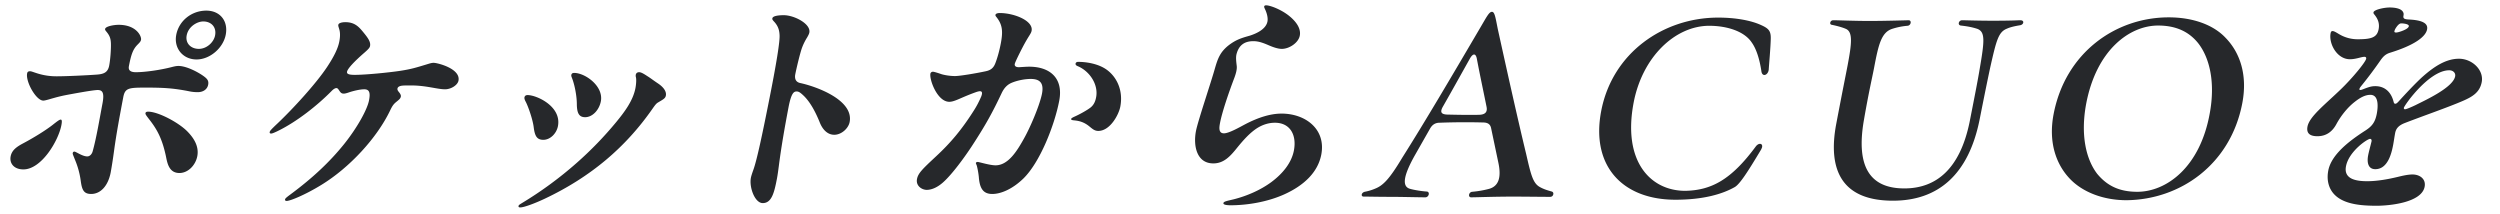 <svg xmlns="http://www.w3.org/2000/svg" width="245" height="21" fill="none"><path fill="#26282B" d="M234.182.734c.456 0 1.066.071 1.291.401.074.118.104.212.068.4-.053.284.077.355.553.378 1.402.07 1.863.425 1.76.967-.139.73-1.255 1.556-3.626 2.287-.383.118-.634.307-.931.731a41 41 0 0 1-1.834 2.452c-.156.189-.222.283-.239.377-.014.071.03.095.078.095.072 0 .148-.024.33-.095.596-.235.821-.283 1.157-.283.888 0 1.529.543 1.778 1.51.04.164.079.212.175.212s.182-.071.333-.236c.577-.637 1.693-1.84 2.386-2.452 1.124-.99 2.271-1.722 3.519-1.722 1.296 0 2.453 1.109 2.229 2.288-.192 1.013-.921 1.438-1.837 1.839-1.465.636-3.93 1.485-5.692 2.169-.673.26-.88.59-.956.99-.072.377-.124.778-.195 1.156-.157.825-.525 2.381-1.749 2.381-.744 0-.821-.73-.704-1.344.071-.377.304-1.226.336-1.391.018-.094-.003-.236-.147-.236-.264 0-2.081 1.226-2.359 2.688-.233 1.226.922 1.462 2.074 1.462 1.032 0 2.129-.212 3.009-.424.478-.118 1.005-.236 1.437-.236.696 0 1.335.424 1.187 1.202-.3 1.58-3.521 1.863-4.697 1.863-1.44 0-3.098-.118-4.056-1.014-.632-.59-.874-1.462-.691-2.428.292-1.533 1.958-2.854 3.652-3.938.657-.425.949-.825 1.106-1.65.116-.614.229-1.84-.635-1.84-.528 0-1.042.307-1.522.684-.703.542-1.364 1.368-1.808 2.193-.408.754-1.016 1.179-1.856 1.179-.816 0-1.085-.354-.973-.943.188-.99 1.732-2.17 3.291-3.679 1.146-1.108 2.397-2.64 2.46-2.97.027-.142-.06-.19-.18-.19-.288 0-.813.237-1.413.237-1.272 0-2.085-1.533-1.893-2.547.023-.118.065-.212.185-.212s.231.047.618.283a3.53 3.53 0 0 0 1.893.519c1.368 0 1.865-.213 2.013-.99.116-.614-.111-1.062-.443-1.463-.058-.07-.073-.117-.06-.188.049-.26 1.05-.472 1.578-.472m1.144 1.556c-.216 0-.409.26-.546.472a1 1 0 0 0-.125.283c-.023.118.045.141.165.141s.297-.047.555-.141c.387-.142.658-.307.689-.472.045-.235-.594-.283-.738-.283m4.695 4.598c-1.968 0-4.394 3.42-4.443 3.678-.013.071.021.142.117.142.144 0 .774-.283 1.012-.4.983-.496 3.687-1.722 3.898-2.83.058-.307-.176-.59-.584-.59M208.387 19.62c-2.208 0-4.225-.754-5.491-2.05-1.426-1.462-2.161-3.655-1.646-6.367 1.146-6.036 6.076-9.502 11.284-9.502 2.328 0 4.354.707 5.572 2.004 1.426 1.462 2.161 3.655 1.642 6.39-1.146 6.036-6.096 9.478-11.361 9.526m1.069-.825c2.832 0 6.164-2.381 7.108-7.733.536-2.948.004-5.33-1.11-6.79-.908-1.156-2.184-1.77-3.96-1.77-2.784 0-6.068 2.382-7.061 7.734-.536 2.948-.028 5.33 1.086 6.791.957 1.155 2.137 1.768 3.937 1.768m-23.949.872c-5.04 0-6.406-3.042-5.551-7.545.654-3.443.929-4.763 1.104-5.683.416-2.193.53-3.3-.155-3.607-.377-.165-.926-.307-1.388-.401-.14-.024-.17-.118-.152-.212.023-.118.117-.236.309-.236.48 0 2.122.07 3.538.07 1.464 0 3.782-.07 3.83-.07.336 0 .237.519-.103.542a6.7 6.7 0 0 0-1.522.307c-1.051.353-1.328 1.556-1.749 3.772-.188.99-.529 2.405-1.005 5.164-.81 4.645.649 6.696 3.961 6.696 3.144 0 5.455-1.933 6.396-6.507.606-3.066.848-4.339.998-5.258.472-2.736.532-3.56-.225-3.867-.497-.165-1.007-.26-1.642-.33-.327-.048-.213-.52.147-.52.144 0 1.599.048 2.967.048 1.968 0 2.529-.047 2.721-.047.24 0 .314.118.291.236-.022.118-.141.235-.337.259-.422.07-.895.165-1.263.33-.831.33-1.031 1.132-1.624 3.75-.198.919-.478 2.263-1.062 5.21-1.079 5.305-4.02 7.899-8.484 7.899m-21.314-.094c-5.184 0-8.301-3.302-7.28-8.677 1.088-5.73 6.11-9.172 11.462-9.172 1.728 0 3.234.282 4.205.73.797.354.987.614.951 1.439-.027.896-.16 2.358-.196 2.924-.059.565-.652.778-.723.141-.158-1.061-.461-2.122-.935-2.782-.706-1.085-2.375-1.65-4.199-1.65-3.34.023-6.534 3.064-7.385 7.544-1.097 5.777 1.673 8.63 5.057 8.63 2.601-.047 4.535-1.132 6.892-4.315.296-.424.715-.353.643.024-.013.07-.051.141-.092.236-1.338 2.24-2.081 3.371-2.571 3.678-1.238.707-3.117 1.25-5.829 1.25m-24.508-.236c-.6 0-2.391-.047-3.471-.047-1.152 0-1.963-.024-2.563-.024-.168 0-.222-.094-.2-.212.018-.095.113-.212.289-.26a4.8 4.8 0 0 0 1.019-.306c.778-.307 1.398-.92 2.665-3.042 2.195-3.466 4.817-7.922 7.585-12.638.671-1.132.913-1.65 1.201-1.65.264 0 .338.495.57 1.674.993 4.503 1.924 8.7 2.784 12.26.459 2.005.658 2.854 1.33 3.23.348.19.594.284 1.187.449.135.047.161.165.143.26-.027.14-.122.259-.314.259-.816 0-2.515-.024-3.643-.024-1.824 0-3.566.07-4.094.07-.336 0-.237-.518.103-.542a9.7 9.7 0 0 0 1.638-.283c.961-.259 1.223-1.131.935-2.523l-.718-3.418c-.073-.378-.305-.543-.709-.566a67 67 0 0 0-4.348.023c-.408 0-.708.189-.924.566l-1.476 2.594c-1.158 2.051-1.311 3.112-.464 3.324.41.118 1.179.236 1.631.26.327.047.18.566-.156.566m5.28-8.088c.629-.023.827-.306.709-.825-.283-1.415-.605-2.877-.952-4.716-.118-.518-.391-.471-.681.047-.872 1.557-1.748 3.136-2.61 4.645-.319.543-.249.802.395.826.955.023 2.127.047 3.139.023M124.08.522c.384 0 1.393.377 2.169.967.732.566 1.27 1.273 1.131 2.004-.134.707-1.038 1.297-1.758 1.297-.432 0-.968-.212-1.345-.378-.444-.188-.912-.377-1.44-.377-.84 0-1.411.354-1.653 1.25-.087.33-.039.707.016 1.179.038.306-.067.73-.257 1.226-.528 1.391-1.175 3.277-1.381 4.362-.08.424-.168 1.014.384 1.014.504 0 1.556-.613 2.142-.92 1.144-.59 2.353-1.014 3.505-1.014 2.352 0 4.365 1.533 3.895 4.009-.35 1.839-1.835 3.089-3.595 3.89-1.708.778-3.71 1.085-5.294 1.085-.264 0-.74-.024-.704-.212.032-.166.352-.213 1.032-.378 1.287-.33 2.594-.896 3.654-1.674 1.145-.849 1.995-1.91 2.223-3.112.282-1.486-.349-2.712-1.861-2.712-.648 0-1.24.213-1.731.52-.737.47-1.38 1.202-1.975 1.932-.661.826-1.299 1.533-2.331 1.533-1.632 0-1.977-1.721-1.704-3.16.188-.99 1.49-4.81 1.874-6.2.266-.897.483-1.533 1.304-2.193.732-.566 1.267-.731 2.104-.967.664-.212 1.585-.637 1.728-1.391.054-.283-.014-.684-.197-1.108-.085-.189-.139-.283-.125-.354.018-.094.094-.118.19-.118m-26.107.755c1.416 0 3.312.754 3.124 1.744-.049.26-.257.472-.66 1.203-.253.448-.907 1.745-.98 2.004-.07.236.096.377.46.354s.729-.047.945-.047c2.04 0 3.361 1.131 2.945 3.324-.462 2.429-1.9 6.083-3.544 7.663-1.085 1.038-2.202 1.486-3.018 1.486-.84 0-1.23-.472-1.319-1.65a8 8 0 0 0-.182-1.062c-.04-.165-.119-.26-.105-.33s.114-.094.186-.094c.12 0 1.185.33 1.737.33 1.248 0 2.117-1.415 2.81-2.665.581-1.037 1.442-3.041 1.709-4.197.254-1.084-.055-1.603-1.063-1.603-.528 0-1.223.118-1.82.354-.415.165-.757.448-1.037 1.037-.881 1.863-1.546 3.089-2.9 5.164-.677 1.037-1.95 2.806-2.87 3.607-.431.378-.998.708-1.574.708-.456 0-1.08-.377-.95-1.061.107-.566.52-.967 1.86-2.217 1.399-1.296 2.51-2.593 3.745-4.55.24-.378.464-.802.678-1.297.135-.33.127-.542-.113-.542-.096 0-.273.047-.402.094-.85.306-1.35.542-1.742.707s-.645.236-.86.236c-1.177 0-1.965-2.17-1.853-2.759.018-.094.108-.188.252-.188.12 0 .617.165.752.212.246.094.871.212 1.4.212.48 0 2.04-.26 3.017-.471.45-.095.75-.283.94-.779.185-.471.392-1.178.54-1.957.219-1.155.18-1.839-.464-2.617-.039-.047-.073-.118-.064-.165.031-.165.3-.188.42-.188m9.661 11.553c-.36 0-.564-.189-.855-.424-.539-.448-1.021-.566-1.54-.613-.211-.024-.279-.048-.261-.142.009-.047.066-.094.252-.188.601-.26 1.382-.708 1.667-.944.342-.283.462-.66.524-.99.242-1.273-.664-2.57-1.798-3.042-.111-.047-.242-.117-.215-.259.018-.094.104-.165.248-.165.84 0 2.028.189 2.847.802.946.707 1.588 2.004 1.288 3.584-.153.801-1.005 2.381-2.157 2.381M75.692 1.795c.049-.26.706-.306 1.114-.306 1.032 0 2.67.849 2.51 1.697-.023.118-.065.213-.21.472a5.5 5.5 0 0 0-.505 1.014c-.194.519-.566 2.098-.665 2.617-.08.425.049.755.487.849 1.545.33 5.254 1.65 4.843 3.82-.117.613-.79 1.25-1.51 1.25-.648 0-1.13-.496-1.408-1.18-.407-1.014-.935-2.027-1.606-2.664-.326-.307-.476-.4-.668-.4-.264 0-.526.117-.8 1.555-.371 1.957-.71 3.867-.953 5.777-.052.4-.108.825-.184 1.226-.265 1.391-.525 2.382-1.389 2.382-.768 0-1.34-1.533-1.162-2.476.027-.142.096-.377.249-.802.351-.967.919-3.702 1.436-6.295.831-4.127 1.18-6.343 1.124-6.932-.026-.496-.17-.873-.507-1.25-.2-.212-.214-.26-.197-.354M50.816 20.187c.018-.095.099-.142.37-.307a37 37 0 0 0 5.328-3.914 35 35 0 0 0 3.88-4.008c.813-.99 1.647-2.099 1.88-3.325.058-.306.104-.802.053-1.037a.6.6 0 0 1-.023-.26c.027-.141.122-.26.338-.26.24 0 .598.26.899.449.256.165.528.377.954.66.66.448.819.872.76 1.179-.053.283-.263.377-.777.684-.162.094-.29.26-.52.59-2.642 3.795-6.048 6.696-10.584 8.841-1.001.472-2.033.849-2.393.849-.12 0-.183-.047-.165-.142m5.452-13.04c1.08 0 2.898 1.297 2.616 2.783-.157.825-.8 1.556-1.544 1.556-.624 0-.803-.448-.81-1.297-.006-.849-.232-1.933-.476-2.546-.064-.165-.08-.212-.062-.307.023-.118.108-.188.276-.188m-4.564 2.17c.888 0 3.342 1.108 2.975 3.041-.14.731-.76 1.344-1.432 1.344-.648 0-.836-.4-.943-1.226-.092-.778-.561-2.098-.793-2.523-.088-.165-.133-.306-.116-.4.032-.165.141-.236.31-.236M33.852 2.173c.888 0 1.307.448 1.697.92.527.636.792 1.013.715 1.414-.03.165-.154.306-.557.66-1.006.872-1.64 1.556-1.698 1.863-.044.236.23.306.758.306 1.104 0 3.429-.236 4.492-.4 1.064-.166 1.499-.307 2.517-.614.382-.118.535-.165.727-.165.36 0 2.653.566 2.429 1.745-.085.448-.738.849-1.314.849-.768 0-1.848-.377-3.336-.377-.624 0-.912 0-1.093.07-.13.048-.215.118-.237.236-.023.118.032.212.168.377.137.166.182.307.164.401-.036.189-.15.283-.349.448-.285.236-.423.33-.703.92-1.274 2.664-3.941 5.588-6.764 7.31-1.576.966-3.031 1.555-3.367 1.555-.12 0-.183-.047-.166-.141.018-.094.08-.165.527-.495 2.261-1.674 3.906-3.254 5.255-4.928 1.322-1.65 2.282-3.419 2.447-4.291.135-.708.062-1.085-.466-1.085-.432 0-1.087.165-1.445.283-.335.118-.46.141-.58.141-.263 0-.347-.188-.48-.377-.093-.141-.16-.165-.232-.165-.096 0-.254.07-.462.283-1.368 1.391-3.405 3.018-5.308 3.938-.343.165-.524.235-.62.235-.097 0-.16-.047-.142-.141.023-.118.089-.212.79-.873 1.464-1.39 3.73-3.843 4.84-5.517.672-1.014 1.065-1.815 1.195-2.5.09-.47.089-.848.003-1.155-.07-.259-.125-.353-.102-.471.035-.189.385-.26.697-.26M17.27 3.422c.27-1.415 1.533-2.381 2.949-2.381 1.344 0 2.16 1.014 1.904 2.358-.246 1.296-1.541 2.428-2.861 2.428-1.344 0-2.238-1.108-1.991-2.405m3.808.047c.156-.825-.389-1.367-1.157-1.367-.6 0-1.462.495-1.627 1.367-.148.778.42 1.32 1.189 1.32.768 0 1.465-.636 1.595-1.32m-9 6.06c-.335 1.768-.666 3.513-.906 5.282a48 48 0 0 1-.322 2.075c-.256 1.344-1.003 2.122-1.915 2.122-.696 0-.893-.354-1.016-1.226a8 8 0 0 0-.561-2.099c-.194-.495-.248-.59-.23-.684.022-.118.099-.141.17-.141.145 0 .775.471 1.255.471.24 0 .448-.212.526-.495.362-1.273.708-3.348.963-4.692.197-1.037.011-1.32-.469-1.32-.192 0-.805.07-2.596.4-.92.166-1.297.26-2.187.52-.253.07-.43.117-.55.117-.696 0-1.739-1.839-1.582-2.664.031-.165.136-.212.28-.212s.275.07.728.212a6.2 6.2 0 0 0 1.89.283c.936 0 2.946-.095 3.896-.165.753-.047 1.124-.236 1.25-.896.116-.613.175-1.557.169-2.028 0-.637-.137-.92-.47-1.32-.097-.118-.112-.166-.098-.236.049-.26.868-.401 1.324-.401 1.752 0 2.257 1.132 2.194 1.462-.031.165-.121.26-.33.471-.445.448-.63.92-.859 2.122-.076.401.152.59.68.59.889 0 2.417-.212 3.579-.519.277-.07.45-.094.594-.094.864 0 2.165.73 2.641 1.132.248.212.332.4.274.707-.081.424-.451.73-1.027.73-.24 0-.524-.023-.755-.07-1.641-.33-2.64-.377-4.368-.377-1.656 0-2.001.047-2.171.943m5.502 7.427c-1.056 0-1.195-1.037-1.333-1.697-.359-1.65-.837-2.547-1.59-3.514-.327-.424-.424-.542-.402-.66.018-.094.1-.141.267-.141.96 0 2.947 1.037 3.833 1.933.603.613 1.167 1.438.979 2.429-.166.872-.89 1.65-1.754 1.65m-15.293-.353c-.912 0-1.376-.59-1.246-1.274.117-.613.587-.943 1.254-1.296.934-.496 2.1-1.203 2.832-1.769.537-.424.703-.542.823-.542.144 0 .119.26.065.542-.29 1.533-1.952 4.339-3.728 4.339"/></svg>